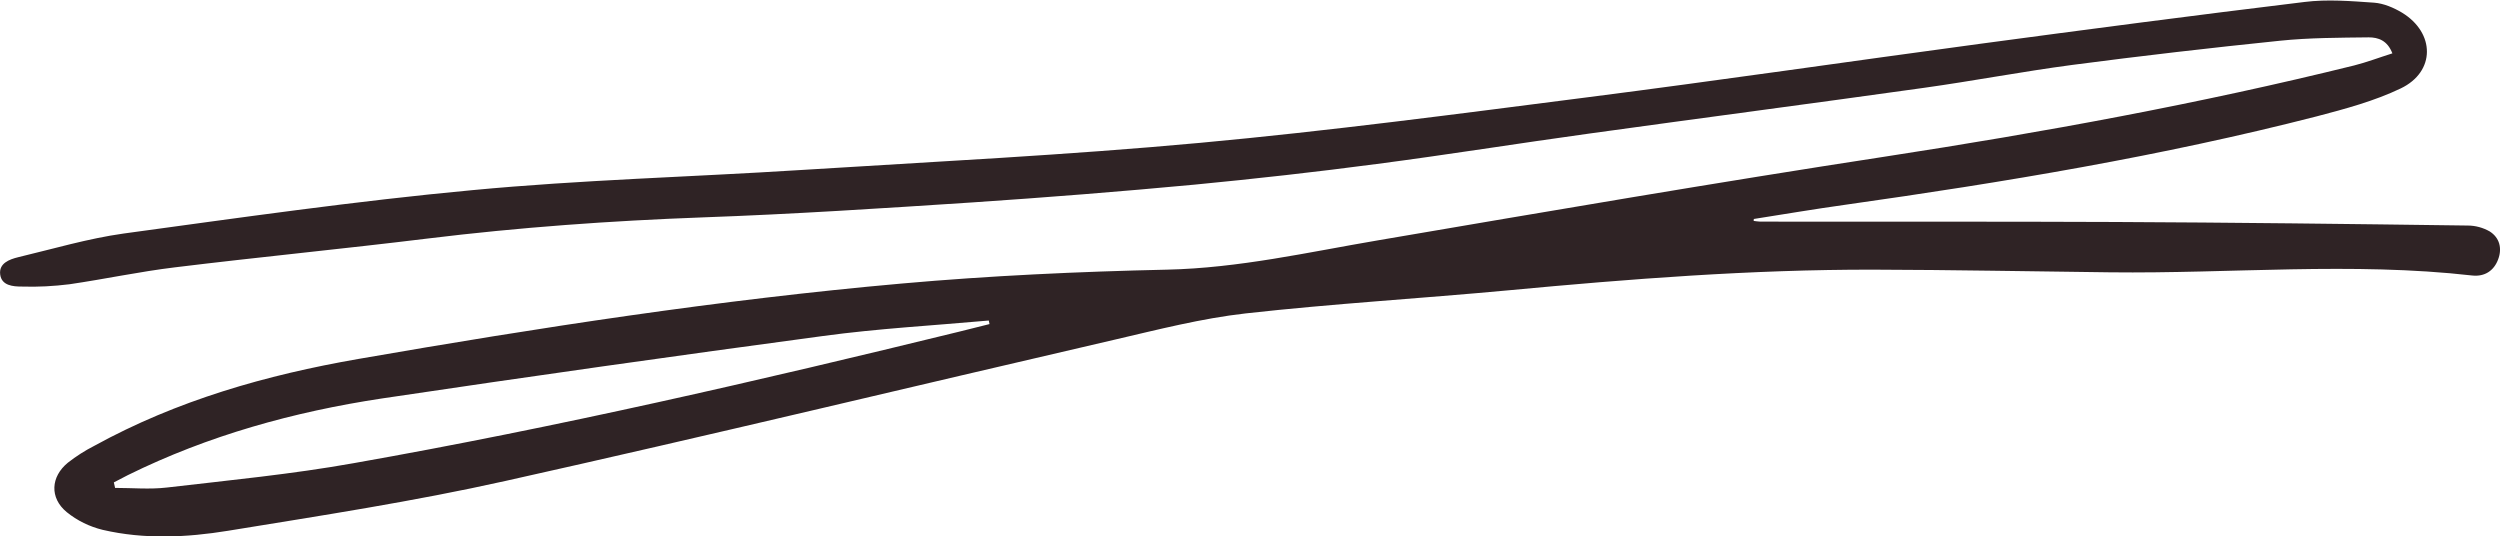 <?xml version="1.0" encoding="UTF-8" standalone="no"?><!-- Generator: Adobe Illustrator 23.0.4, SVG Export Plug-In . SVG Version: 6.00 Build 0)  --><svg xmlns="http://www.w3.org/2000/svg" enable-background="new 0 0 1405.5 301.6" fill="#2f2325" version="1.1" viewBox="0 0 1405.5 301.6" x="0px" xml:space="preserve" y="0px">
<g id="change1_1"><path d="m985.9 124.2c1.2 0.2 2.4 0.3 3.7 0.4 66.4 0.1 132.9-0.1 199.3 0.2 66.2 0.3 132.4 1.1 198.5 2 4.3 0 8.6 1.2 12.3 3.3 5.5 3.5 7.1 9.4 4.8 15.6-2.4 6.6-7.7 9.9-14.5 9.2-67.8-7.7-135.8-1-203.7-1.8-44.4-0.5-88.8-1.4-133.1-1.5-68.6-0.1-136.8 5.2-205 11.6-49.3 4.6-98.7 7.5-147.9 13-24.8 2.8-49.3 9.1-73.8 14.8-114.1 26.4-228 53.9-342.4 79.4-51.5 11.5-103.8 19.5-155.9 28-23.3 3.8-47.1 4.9-70.4-0.5-7.4-1.8-14.4-5.2-20.3-10-9.7-8-9-19.9 0.7-27.8 4.6-3.6 9.6-6.8 14.9-9.5 46.4-25.5 96.6-39.8 148.4-48.8 101.3-17.6 203-33.3 305.5-42.4 49.5-4.4 99.3-6.7 149.1-7.8 40.4-0.9 79.3-9.8 118.7-16.5 95-16.2 190.1-32.5 285.3-47.1 88.5-13.6 176.5-29.7 263.4-51.2 7.1-1.8 13.9-4.4 21.5-6.8-2.8-7.3-8-9-13.3-9-16.6 0.2-33.4 0.2-49.9 1.9-39 4-77.9 8.5-116.8 13.6-27.9 3.7-55.6 9-83.5 12.9-62.7 8.8-125.4 17-188.1 25.7-39.9 5.5-79.6 11.9-119.5 17.1-34 4.5-68.1 8.3-102.3 11.6-41.6 3.9-83.3 7.2-125 10-50.4 3.3-100.8 6.6-151.3 8.4-51.8 1.9-103.4 5.6-154.9 11.9-47.3 5.8-94.8 10.4-142.1 16.2-19.8 2.4-39.4 6.6-59.2 9.5-8.9 1.1-17.8 1.6-26.8 1.3-5 0-11.4-0.5-12.2-6.8s5.2-8.5 10.1-9.7c19.7-4.7 39.3-10.5 59.2-13.3 65.3-8.9 130.6-18.3 196.1-24.4 61.2-5.8 122.8-7.4 184.3-11.3 75-4.7 150.1-8.4 224.9-15.3 72.7-6.7 145.2-16.3 217.7-25.6 73.5-9.4 146.8-20.1 220.2-30 61-8.2 122-16.2 183-23.6 12.8-1.6 26.1-0.5 39.1 0.4 5.4 0.4 11 2.8 15.7 5.6 18.7 11.4 18.9 33.2-0.7 42.6-14.8 7.1-31.2 11.5-47.2 15.7-87.2 22.4-175.9 37.1-265 49.7-17.2 2.4-34.3 5.3-51.5 8l-0.1 1.1zm-921.9 147l0.7 3.1c9.7 0 19.5 0.9 29-0.2 35.1-4.1 70.4-7.5 105.1-13.7 114.4-20.2 227.5-46.3 340.3-73.9 5.7-1.4 11.4-2.8 17.2-4.3l-0.4-2c-31.1 2.8-62.3 4.5-93.2 8.7-82.7 11.1-165.4 22.8-247.9 35.1-49.6 7.5-97.7 20.8-142.9 43.1-2.8 1.4-5.3 2.8-7.9 4.1z" fill="inherit"/></g>
</svg>